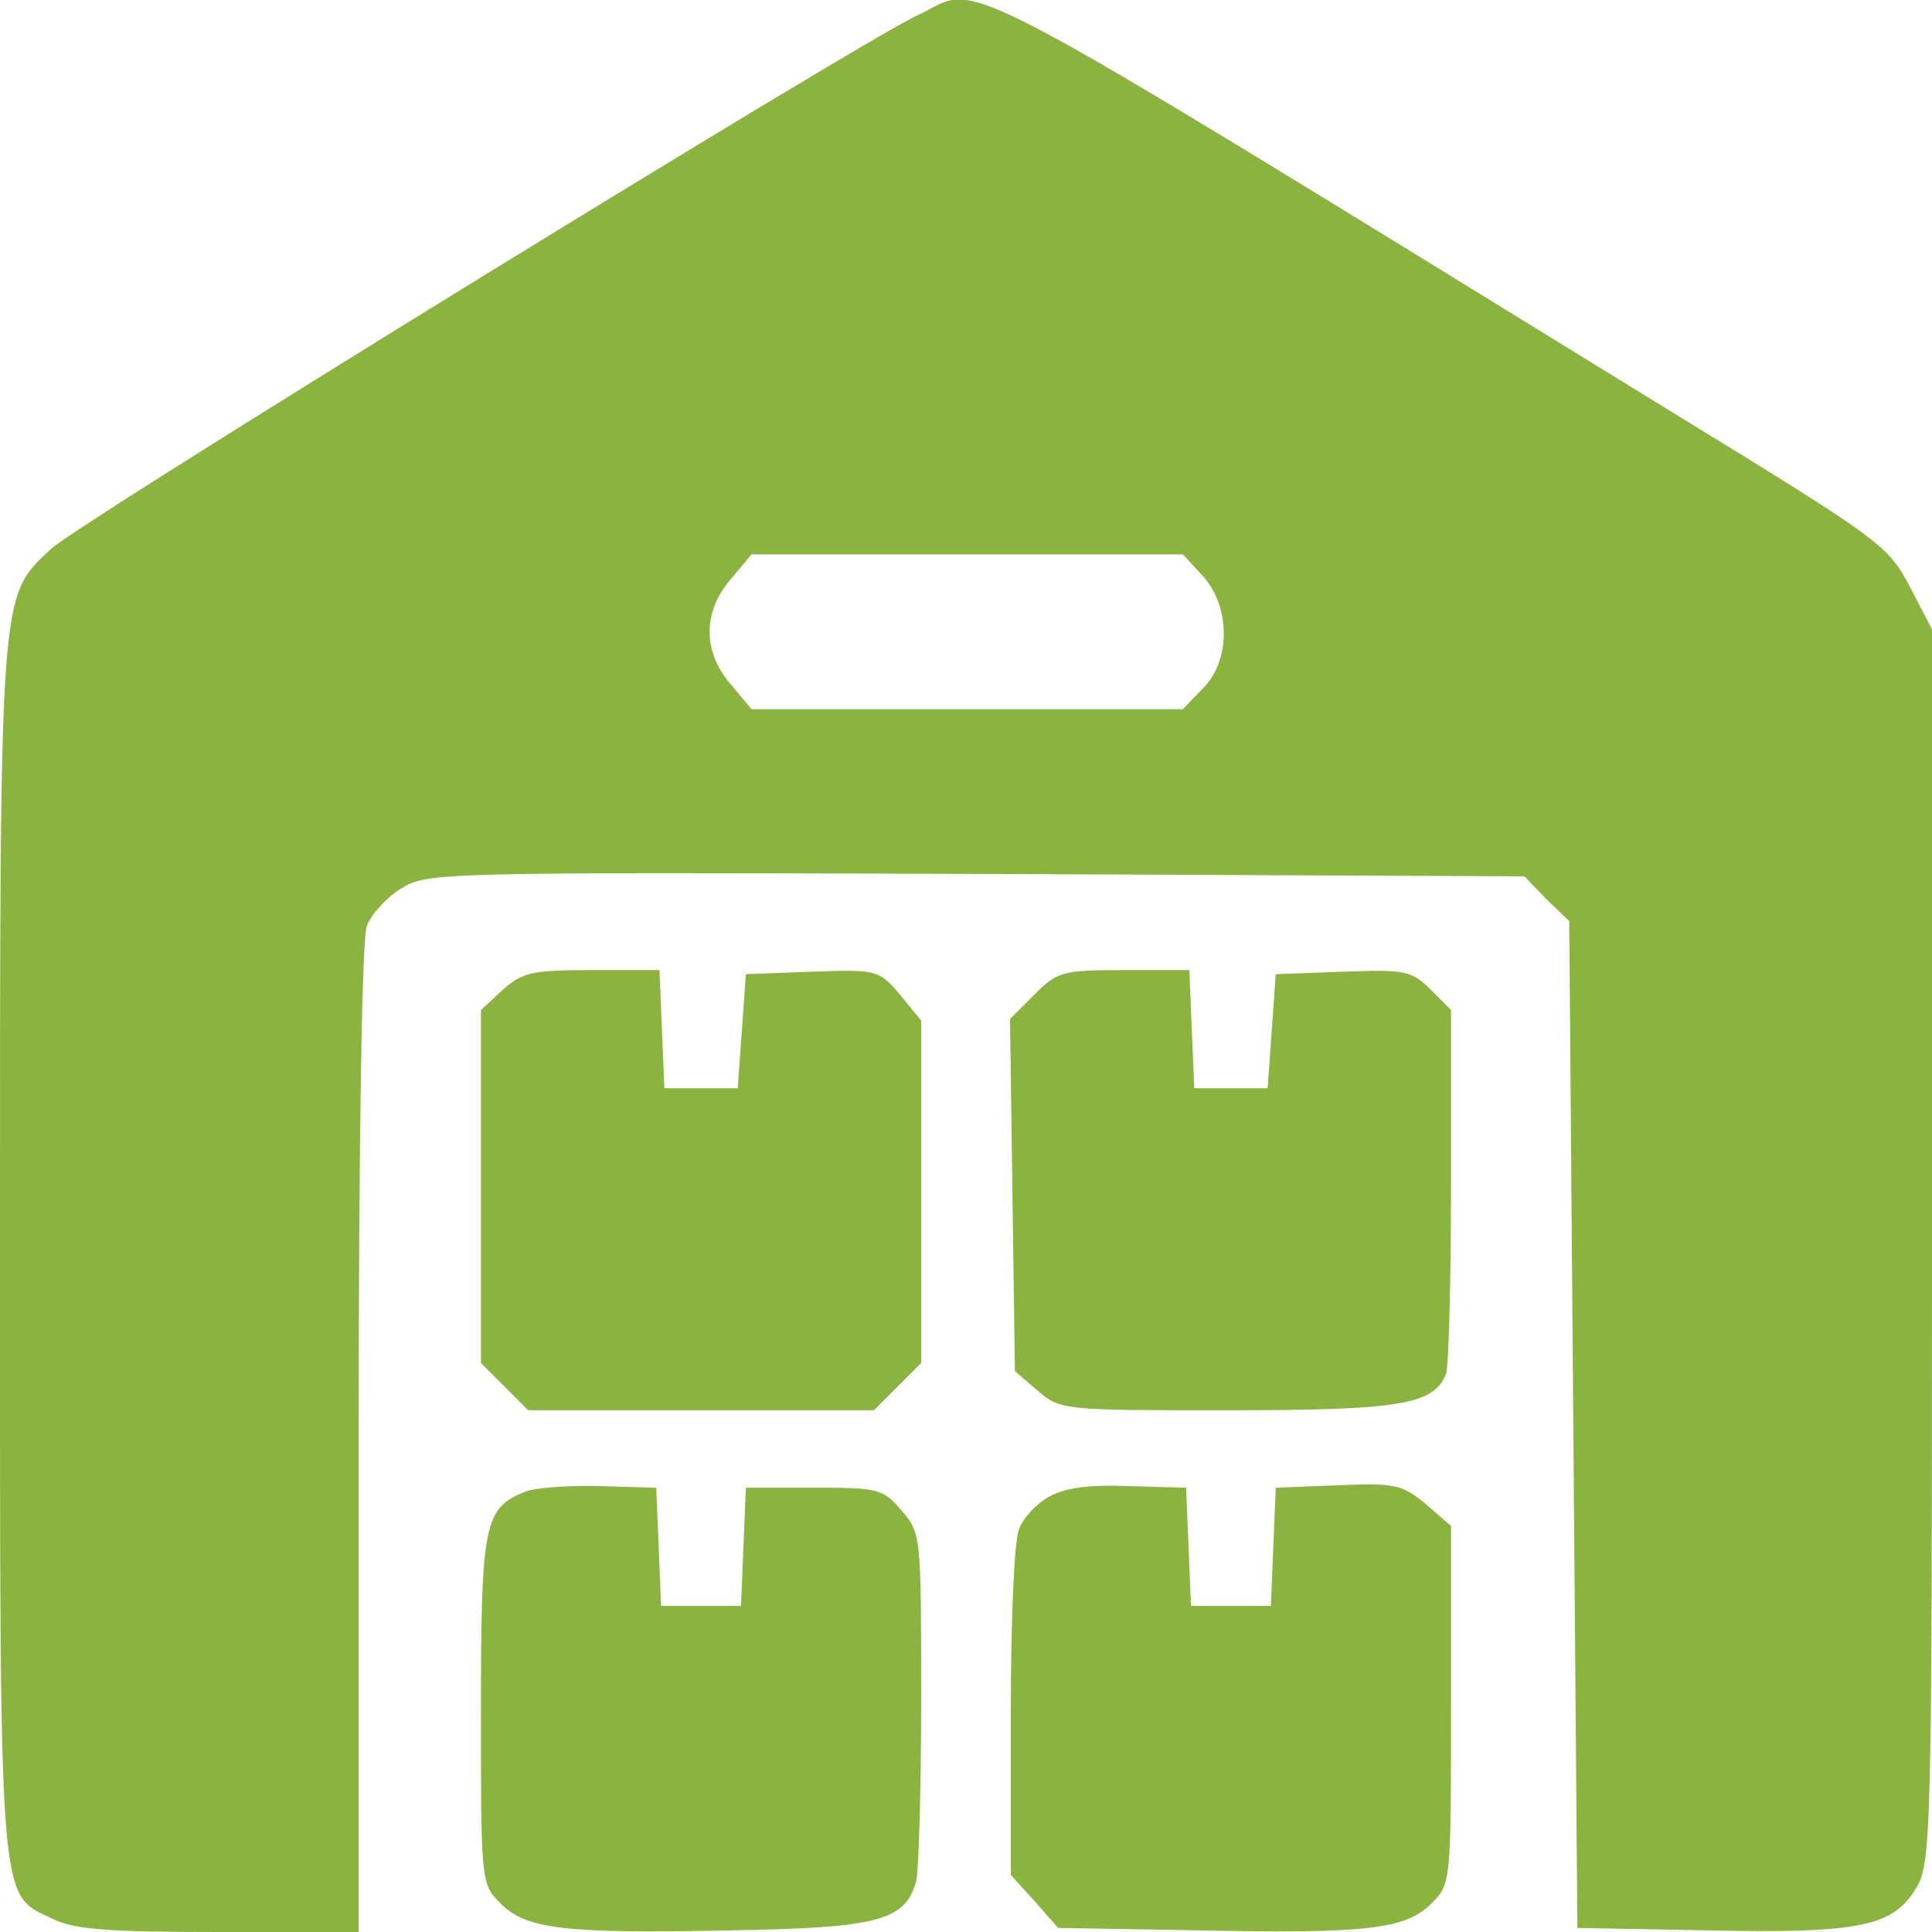 <?xml version="1.0" standalone="no"?>
<!DOCTYPE svg PUBLIC "-//W3C//DTD SVG 20010904//EN"
 "http://www.w3.org/TR/2001/REC-SVG-20010904/DTD/svg10.dtd">
<svg version="1.0" xmlns="http://www.w3.org/2000/svg"
 width="237pt" height="237pt" viewBox="0 0 237 237"
 preserveAspectRatio="xMidYMid meet">

<g transform="translate(0,237) scale(0.1,-0.1)"
fill="#8bb33f" stroke="none">
<path d="M1125 2351 c-68 -31 -1028 -622 -1062 -654 -64 -60 -63 -43 -63 -860
0 -820 -2 -789 65 -821 26 -13 69 -16 204 -16 l171 0 0 604 c0 369 4 615 10
630 5 14 24 35 42 46 32 20 47 20 705 18 l673 -3 27 -28 28 -27 5 -618 5 -617
160 -3 c186 -4 227 5 255 51 19 31 20 56 20 788 l0 757 -27 52 c-27 51 -35 57
-283 209 -930 572 -852 530 -935 492z m350 -687 c35 -38 35 -105 0 -139 l-24
-25 -265 0 -264 0 -26 31 c-34 40 -34 88 0 128 l26 31 264 0 265 0 24 -26z"/>
<path d="M616 1155 l-26 -24 0 -216 0 -217 29 -29 29 -29 212 0 212 0 29 29
29 29 0 210 0 210 -26 32 c-26 30 -28 31 -108 28 l-81 -3 -5 -70 -5 -70 -45 0
-45 0 -3 73 -3 72 -83 0 c-74 0 -86 -3 -110 -25z"/>
<path d="M1269 1150 l-30 -30 3 -216 3 -216 28 -24 c28 -24 31 -24 233 -24
213 0 253 7 268 45 3 9 6 113 6 231 l0 215 -25 25 c-23 23 -31 25 -107 22
l-83 -3 -5 -70 -5 -70 -45 0 -45 0 -3 73 -3 72 -80 0 c-76 0 -82 -2 -110 -30z"/>
<path d="M644 540 c-50 -20 -54 -39 -54 -268 0 -211 0 -213 24 -237 32 -32 80
-37 282 -33 182 3 215 12 228 61 3 12 6 113 6 224 0 199 0 202 -24 230 -23 27
-29 28 -108 28 l-83 0 -3 -72 -3 -73 -49 0 -49 0 -3 73 -3 72 -70 2 c-38 1
-80 -2 -91 -7z"/>
<path d="M1287 534 c-15 -8 -32 -26 -37 -40 -6 -14 -10 -115 -10 -224 l0 -200
29 -32 29 -33 173 -3 c205 -4 253 1 285 33 24 24 24 26 24 244 l0 219 -31 27
c-29 24 -38 26 -108 23 l-76 -3 -3 -72 -3 -73 -49 0 -49 0 -3 73 -3 72 -70 2
c-48 2 -79 -2 -98 -13z"/>
</g>
</svg>
